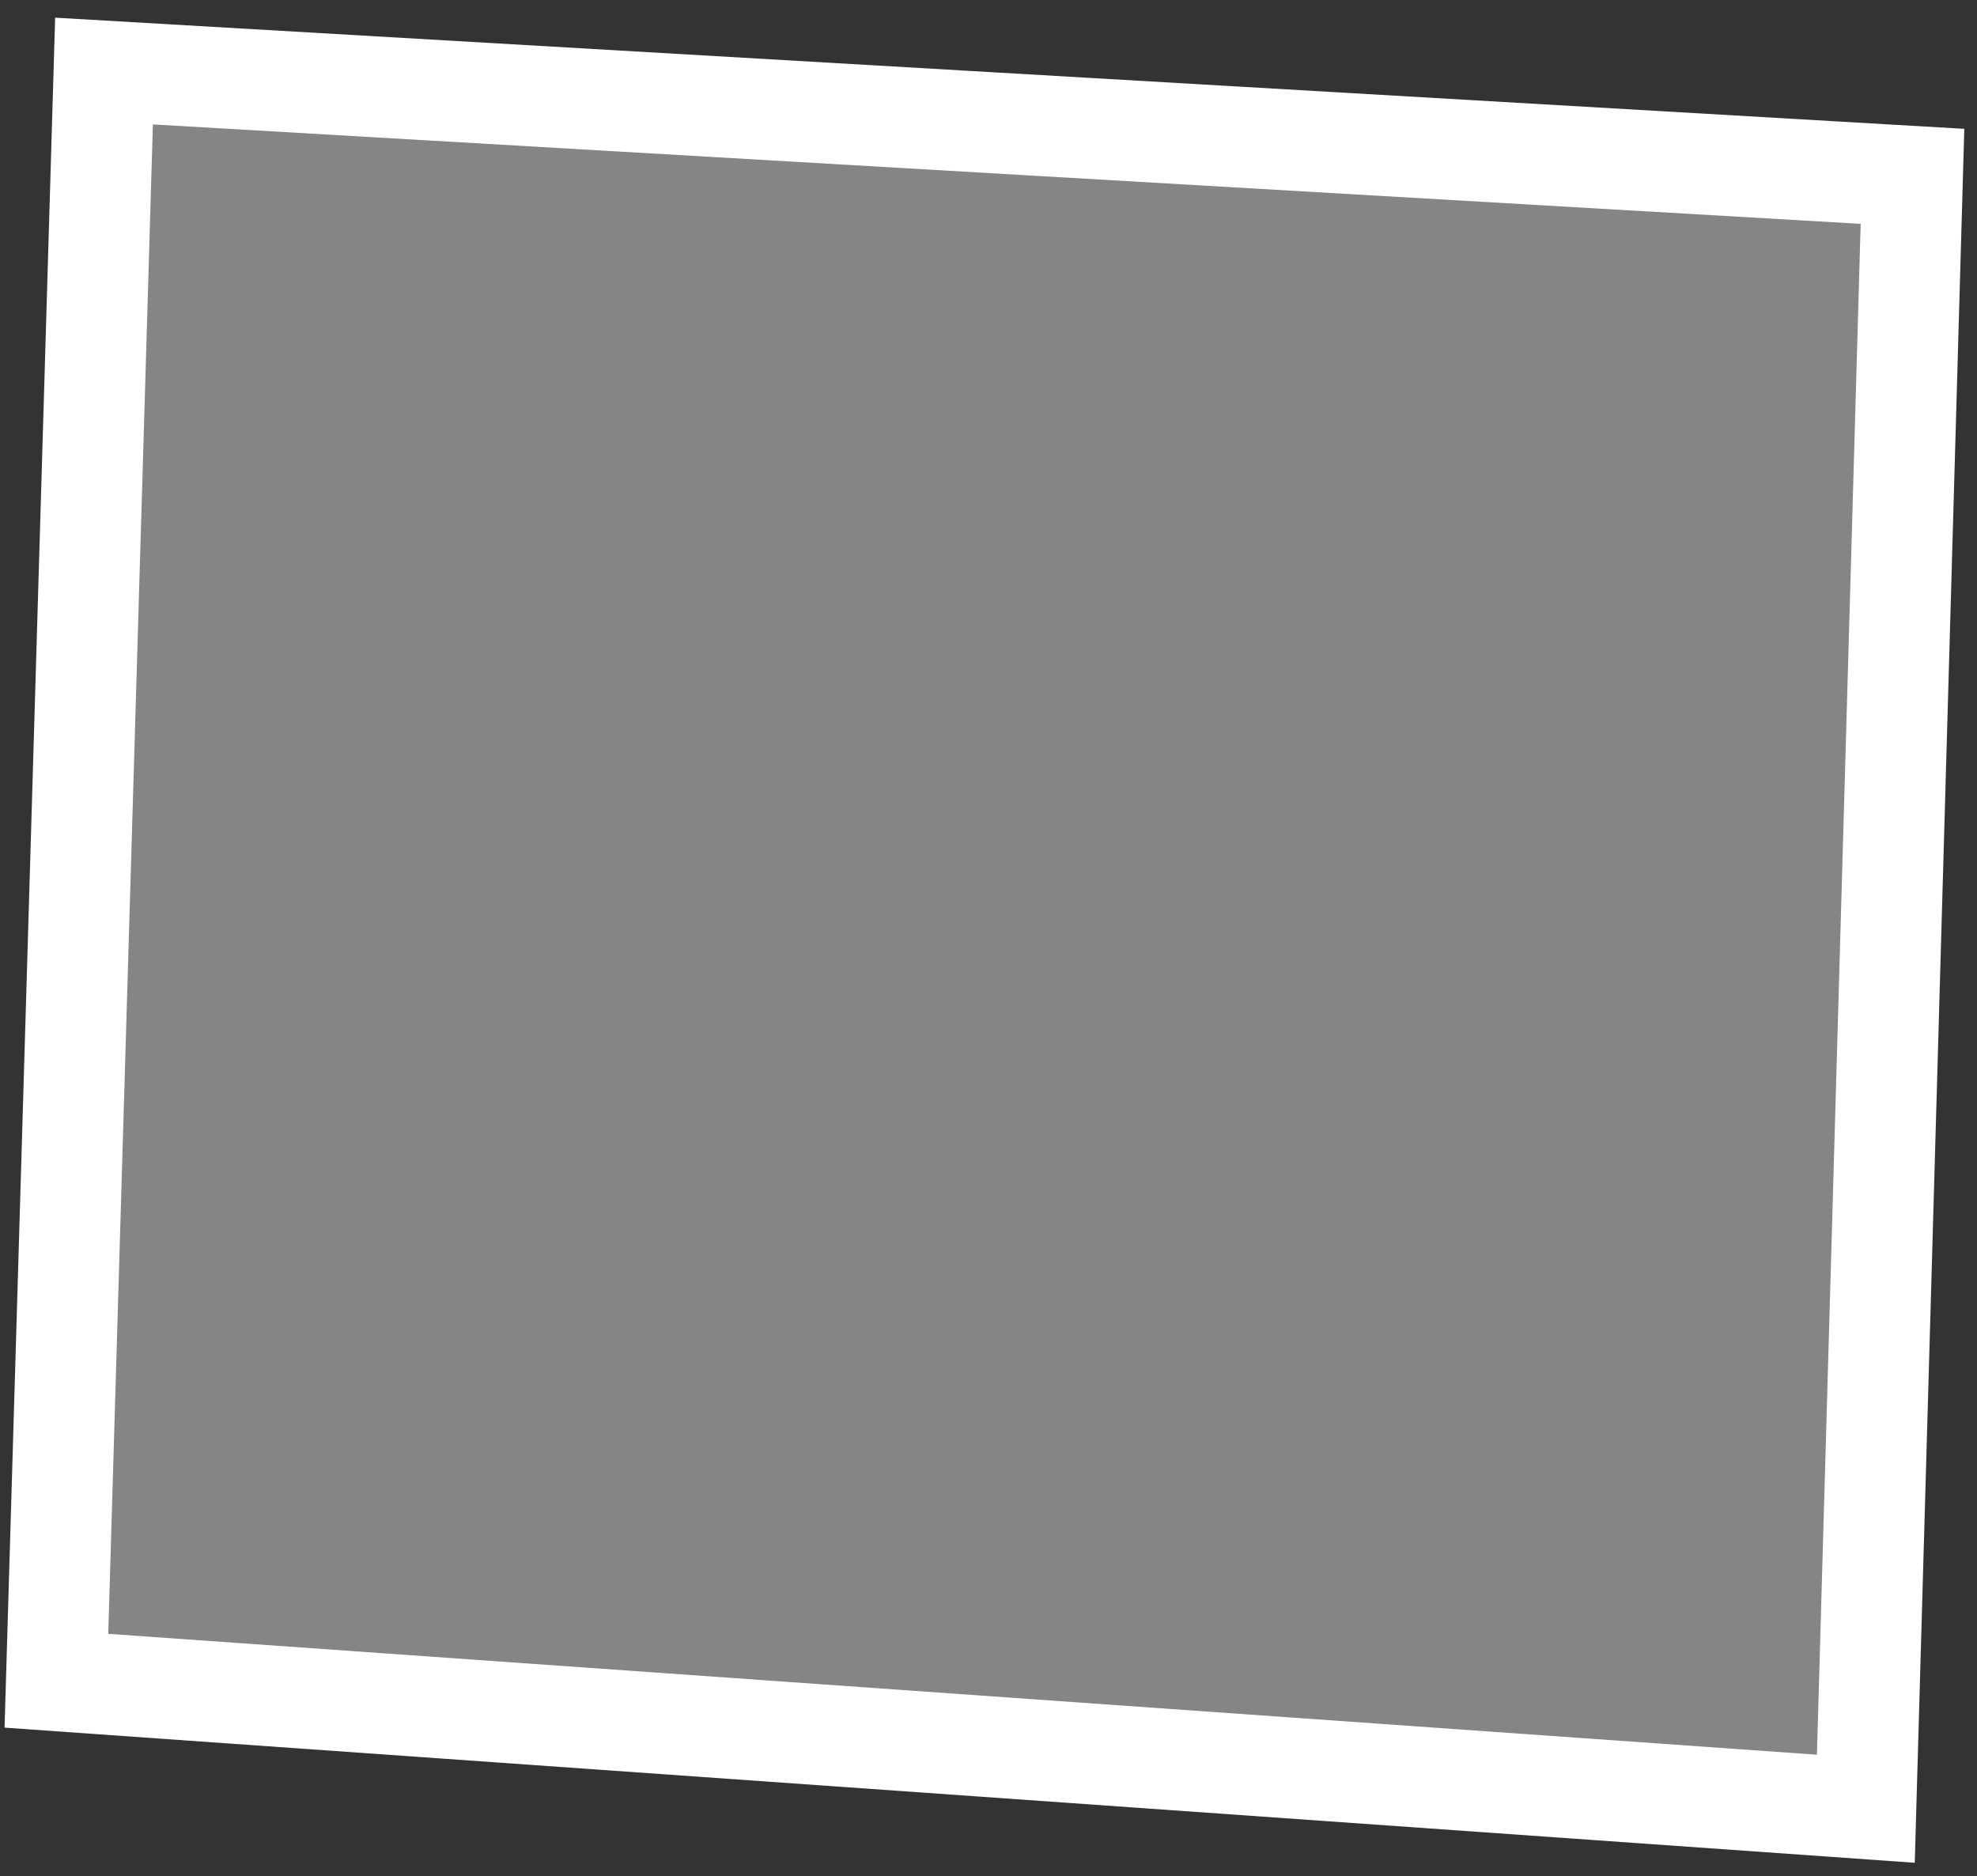 <svg width="98" height="93" viewBox="0 0 98 93" fill="none" xmlns="http://www.w3.org/2000/svg">
<rect x="0" y="0" width="98" height="93" fill="#333333" stroke="none"/>
<path d="M2.796 83.304L5.156 3.521L94.802 8.74L92.49 89.649L2.796 83.304Z" fill="white" fill-opacity="0.4" stroke="white" stroke-width="5"/>
</svg>
